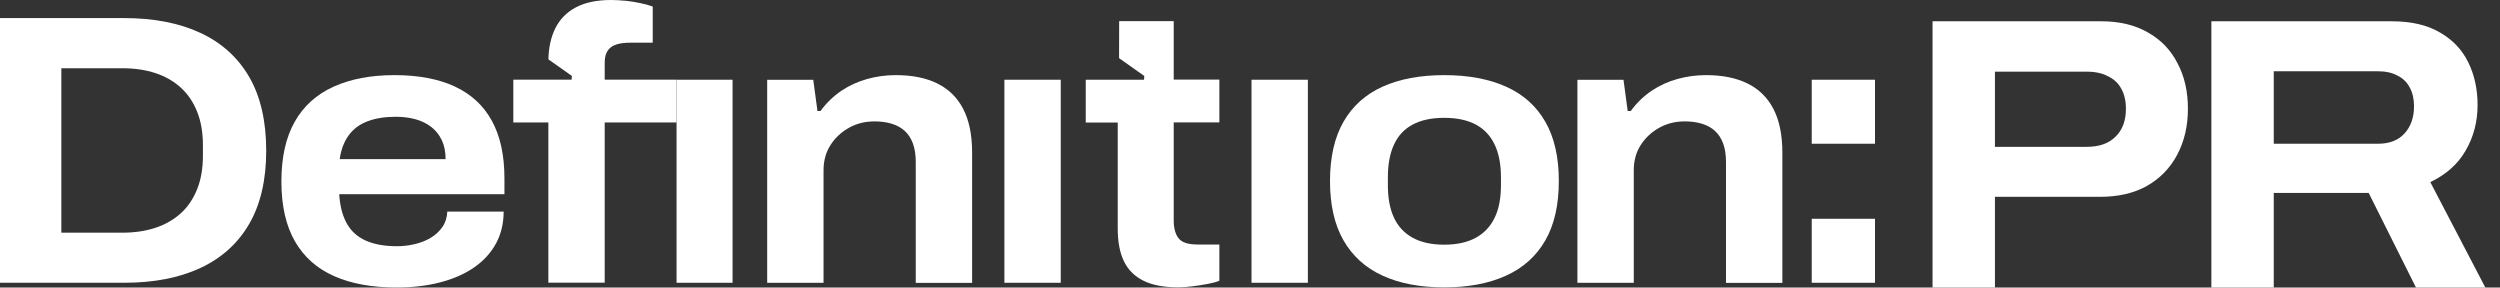 <svg width="200" height="23" viewBox="0 0 200 23" fill="none" xmlns="http://www.w3.org/2000/svg">
<rect x="0" y="0" width="200" height="23" fill="#333333" stroke="none"/>
<path d="M16.035 2.633C14.337 1.841 12.304 1.447 9.926 1.447H0V22.621H9.931C12.309 22.621 14.342 22.228 16.039 21.435C17.737 20.643 19.035 19.466 19.94 17.906C20.844 16.346 21.297 14.392 21.297 12.049C21.297 9.706 20.844 7.723 19.94 6.162C19.035 4.602 17.737 3.426 16.039 2.633H16.035ZM16.234 12.453C16.234 13.462 16.083 14.348 15.777 15.12C15.47 15.893 15.042 16.533 14.483 17.045C13.924 17.557 13.248 17.95 12.46 18.216C11.667 18.482 10.772 18.615 9.78 18.615H4.907V5.459H9.78C10.777 5.459 11.667 5.592 12.46 5.857C13.253 6.123 13.929 6.517 14.483 7.029C15.042 7.541 15.475 8.185 15.777 8.953C16.083 9.726 16.234 10.612 16.234 11.621V12.453Z" fill="white"/>
<path d="M36.387 6.92C35.079 6.315 33.469 6.01 31.558 6.01C29.646 6.01 28.046 6.32 26.684 6.935C25.323 7.55 24.287 8.485 23.577 9.741C22.867 10.996 22.512 12.585 22.512 14.52C22.512 16.454 22.872 18.044 23.591 19.299C24.311 20.554 25.357 21.484 26.728 22.09C28.1 22.695 29.758 23 31.708 23C33.007 23 34.184 22.862 35.239 22.582C36.294 22.306 37.199 21.903 37.948 21.381C38.697 20.859 39.276 20.219 39.684 19.471C40.088 18.723 40.292 17.872 40.292 16.927H35.784C35.764 17.399 35.633 17.812 35.39 18.162C35.147 18.511 34.836 18.797 34.461 19.023C34.087 19.25 33.658 19.417 33.182 19.53C32.705 19.643 32.234 19.698 31.767 19.698C30.77 19.698 29.938 19.55 29.267 19.25C28.596 18.954 28.09 18.497 27.745 17.877C27.399 17.261 27.195 16.479 27.137 15.534H40.355V14.269C40.355 12.418 40.02 10.883 39.349 9.662C38.678 8.441 37.69 7.526 36.377 6.92H36.387ZM27.176 12.733C27.278 11.995 27.511 11.365 27.876 10.853C28.241 10.341 28.742 9.957 29.384 9.711C30.026 9.465 30.779 9.342 31.655 9.342C32.243 9.342 32.778 9.411 33.255 9.544C33.731 9.677 34.15 9.883 34.505 10.159C34.86 10.435 35.137 10.784 35.341 11.207C35.545 11.631 35.648 12.137 35.648 12.733H27.18H27.176Z" fill="white"/>
<path d="M74.978 6.674C74.073 6.231 72.974 6.01 71.671 6.01C70.878 6.01 70.115 6.113 69.37 6.32C68.631 6.527 67.945 6.837 67.313 7.26C66.686 7.683 66.126 8.22 65.64 8.879H65.397L65.061 6.384H61.375V22.626H65.883V13.624C65.883 12.841 66.073 12.167 66.448 11.591C66.822 11.015 67.313 10.558 67.926 10.218C68.534 9.878 69.215 9.711 69.969 9.711C70.474 9.711 70.931 9.775 71.34 9.898C71.744 10.021 72.089 10.213 72.376 10.469C72.658 10.725 72.877 11.06 73.032 11.473C73.183 11.886 73.261 12.379 73.261 12.955V22.631H77.769V12.211C77.769 10.794 77.531 9.627 77.055 8.712C76.578 7.796 75.887 7.122 74.983 6.679L74.978 6.674Z" fill="white"/>
<path d="M84.86 6.379H80.352V22.621H84.86V6.379Z" fill="white"/>
<path d="M104.629 6.379H100.121V22.621H104.629V6.379Z" fill="white"/>
<path d="M120.49 6.935C119.118 6.32 117.469 6.01 115.539 6.01C113.608 6.01 111.964 6.32 110.602 6.935C109.241 7.55 108.2 8.485 107.48 9.741C106.76 10.996 106.4 12.576 106.4 14.485C106.4 16.395 106.76 17.98 107.48 19.23C108.2 20.485 109.241 21.425 110.602 22.05C111.964 22.675 113.608 22.99 115.539 22.99C117.469 22.99 119.118 22.675 120.49 22.05C121.861 21.425 122.907 20.485 123.626 19.23C124.346 17.975 124.706 16.395 124.706 14.485C124.706 12.576 124.346 10.991 123.626 9.741C122.907 8.485 121.861 7.55 120.49 6.935ZM120.076 14.825C120.076 15.854 119.911 16.715 119.575 17.414C119.24 18.113 118.739 18.649 118.068 19.018C117.396 19.387 116.555 19.575 115.539 19.575C114.522 19.575 113.681 19.387 113.01 19.018C112.339 18.649 111.842 18.113 111.517 17.414C111.191 16.715 111.03 15.854 111.03 14.825V14.175C111.03 13.146 111.191 12.28 111.517 11.572C111.842 10.863 112.339 10.326 113.01 9.967C113.681 9.608 114.522 9.426 115.539 9.426C116.555 9.426 117.396 9.608 118.068 9.967C118.739 10.326 119.24 10.863 119.575 11.572C119.911 12.28 120.076 13.146 120.076 14.175V14.825Z" fill="white"/>
<path d="M139.791 6.674C138.887 6.231 137.788 6.01 136.489 6.01C135.696 6.01 134.933 6.113 134.189 6.32C133.449 6.527 132.764 6.837 132.132 7.26C131.504 7.683 130.945 8.22 130.459 8.879H130.215L129.88 6.384H126.193V22.626H130.702V13.624C130.702 12.841 130.891 12.167 131.266 11.591C131.64 11.015 132.132 10.558 132.744 10.218C133.352 9.878 134.033 9.711 134.787 9.711C135.293 9.711 135.75 9.775 136.158 9.898C136.562 10.021 136.907 10.213 137.194 10.469C137.476 10.725 137.695 11.06 137.851 11.473C138.002 11.886 138.079 12.379 138.079 12.955V22.631H142.588V12.211C142.588 10.794 142.349 9.627 141.873 8.712C141.396 7.796 140.706 7.122 139.801 6.679L139.791 6.674Z" fill="white"/>
<path d="M93.892 1.693H89.534L89.525 4.651L91.543 6.079L91.523 6.379H86.859V9.8H89.418V18.275C89.418 19.343 89.583 20.224 89.918 20.909C90.254 21.598 90.774 22.114 91.489 22.464C92.199 22.813 93.123 22.986 94.261 22.986C94.587 22.986 94.957 22.961 95.375 22.907C95.793 22.853 96.197 22.794 96.591 22.72C96.985 22.646 97.306 22.562 97.549 22.459V19.56H95.784C95.054 19.56 94.553 19.398 94.291 19.068C94.028 18.738 93.897 18.256 93.897 17.621V9.79H97.549V6.369H93.897V1.693H93.892Z" fill="white"/>
<path d="M50.034 0.064C49.641 0.025 49.256 0 48.892 0C47.754 0 46.815 0.197 46.076 0.586C45.336 0.975 44.782 1.541 44.417 2.279C44.072 2.983 43.892 3.805 43.873 4.75L45.75 6.074L45.73 6.374H41.066V9.795H43.868V22.616H48.376V9.795H54.124V6.374H48.376V5.015C48.376 4.459 48.532 4.056 48.848 3.8C49.164 3.544 49.684 3.416 50.419 3.416H52.218V0.522C51.931 0.418 51.6 0.325 51.211 0.246C50.827 0.162 50.433 0.103 50.039 0.059L50.034 0.064Z" fill="white"/>
<path d="M58.604 6.379H54.125V22.621H58.604V6.379Z" fill="white"/>
<path d="M150 6.379H144.938V11.498H150V6.379Z" fill="white"/>
<path d="M150 17.502H144.938V22.621H150V17.502Z" fill="white"/>
<path d="M154.604 23V1.703H168.12C169.567 1.703 170.807 2.003 171.84 2.602C172.873 3.181 173.659 3.997 174.196 5.051C174.754 6.084 175.033 7.304 175.033 8.709C175.033 10.094 174.744 11.323 174.165 12.398C173.607 13.452 172.801 14.279 171.747 14.878C170.714 15.457 169.463 15.746 167.996 15.746H159.595V23H154.604ZM159.595 11.747H166.942C167.934 11.747 168.699 11.478 169.236 10.941C169.794 10.404 170.073 9.66 170.073 8.709C170.073 8.068 169.949 7.531 169.701 7.097C169.474 6.663 169.122 6.332 168.647 6.105C168.192 5.857 167.624 5.733 166.942 5.733H159.595V11.747ZM176.909 23V1.703H191.355C192.905 1.703 194.187 2.003 195.199 2.602C196.212 3.181 196.966 3.976 197.462 4.989C197.958 6.002 198.206 7.138 198.206 8.399C198.206 9.742 197.886 10.962 197.245 12.057C196.625 13.132 195.685 13.969 194.424 14.568L198.826 23H193.277L189.495 15.436H181.9V23H176.909ZM181.9 11.499H190.239C191.149 11.499 191.851 11.23 192.347 10.693C192.864 10.135 193.122 9.401 193.122 8.492C193.122 7.913 193.009 7.417 192.781 7.004C192.554 6.57 192.223 6.25 191.789 6.043C191.376 5.816 190.859 5.702 190.239 5.702H181.9V11.499Z" fill="white"/>
</svg>
